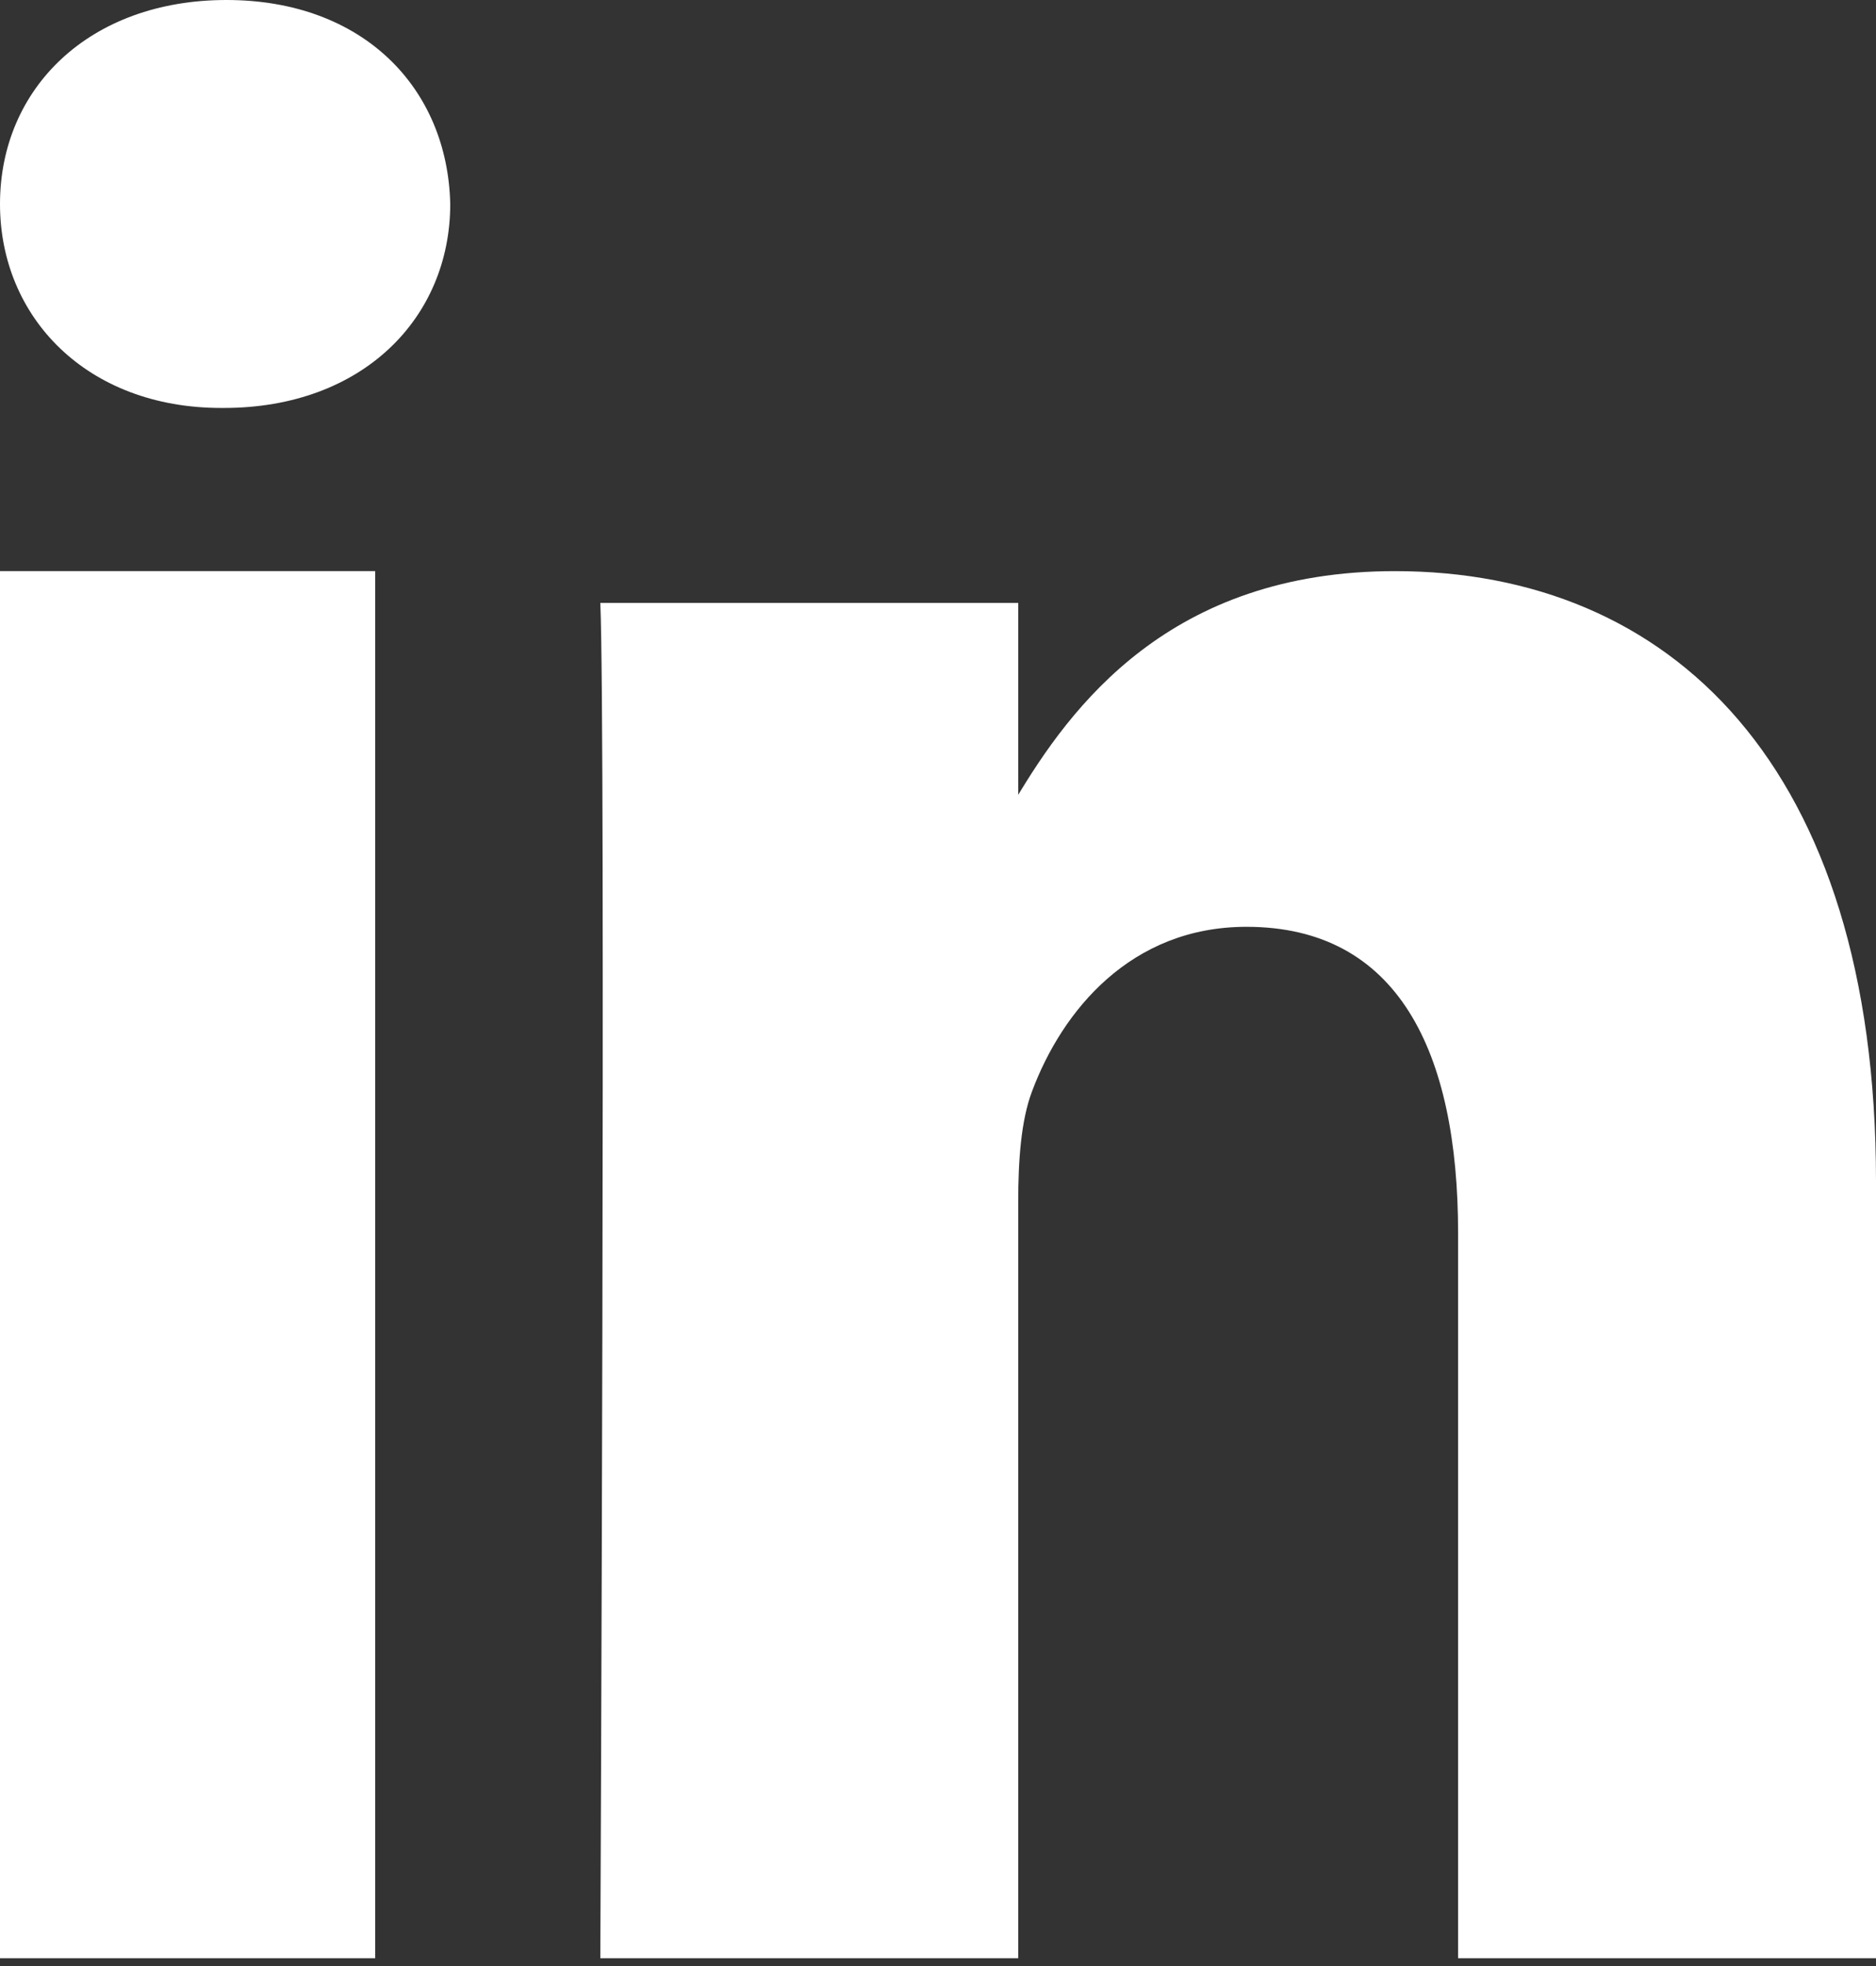 <?xml version="1.0" encoding="UTF-8"?>
<svg width="21px" height="22px" viewBox="0 0 21 22" version="1.1" xmlns="http://www.w3.org/2000/svg" xmlns:xlink="http://www.w3.org/1999/xlink">
    <rect x="0" y="0" width="21" height="22" fill="#333333" stroke="none"/>
    <!-- Generator: sketchtool 58 (101010) - https://sketch.com -->
    <title>B59E5587-188B-420C-AD37-3C38855AA809</title>
    <desc>Created with sketchtool.</desc>
    <g id="🎨-DESIGNS" stroke="none" stroke-width="1" fill="none" fill-rule="evenodd">
        <g id="Search-results-PRODUCTS--1366---24-COL---47-[30]-24-[30]-47" transform="translate(-1575, -2941)" fill="#FFFFFF" fill-rule="nonzero">
            <g id="FOOTER-Desktop-FOOTER-Desktop-2" transform="translate(0, 2588)">
                <g id="FOOTER-Desktop" transform="translate(0, -1)">
                    <g id="1.-Quarks-/-Icons-/-Social-/-48px-/-Icon-Only-/-Facebook-1.-Quarks-/-Icons-/-Social-/-48px-/-Icon-Only-/-Linkedin" transform="translate(1560, 343)">
                        <g id="linkedin" transform="translate(15, 11)">
                            <path d="M4.2,21.913 L4.2,6.391 L0,6.391 L0,21.913 L4.2,21.913 L4.2,21.913 Z M2.505,4.565 C4.067,4.565 5.04,3.551 5.04,2.283 C5.011,0.986 4.067,0 2.535,0 C1.002,0 0,0.986 0,2.283 C0,3.551 0.972,4.565 2.476,4.565 L2.505,4.565 L2.505,4.565 Z M6.72,21.913 L11.398,21.913 L11.398,13.444 C11.398,12.992 11.429,12.538 11.552,12.214 C11.89,11.308 12.66,10.371 13.953,10.371 C15.645,10.371 16.322,11.761 16.322,13.8 L16.322,21.913 L21,21.913 L21,13.217 C21,8.559 18.692,6.391 15.615,6.391 C13.091,6.391 11.983,7.911 11.367,8.946 L11.398,8.946 L11.398,6.747 L6.72,6.747 C6.781,8.17 6.72,21.913 6.72,21.913 L6.72,21.913 Z" id="Shape"></path>
                        </g>
                    </g>
                </g>
            </g>
        </g>
    </g>
</svg>